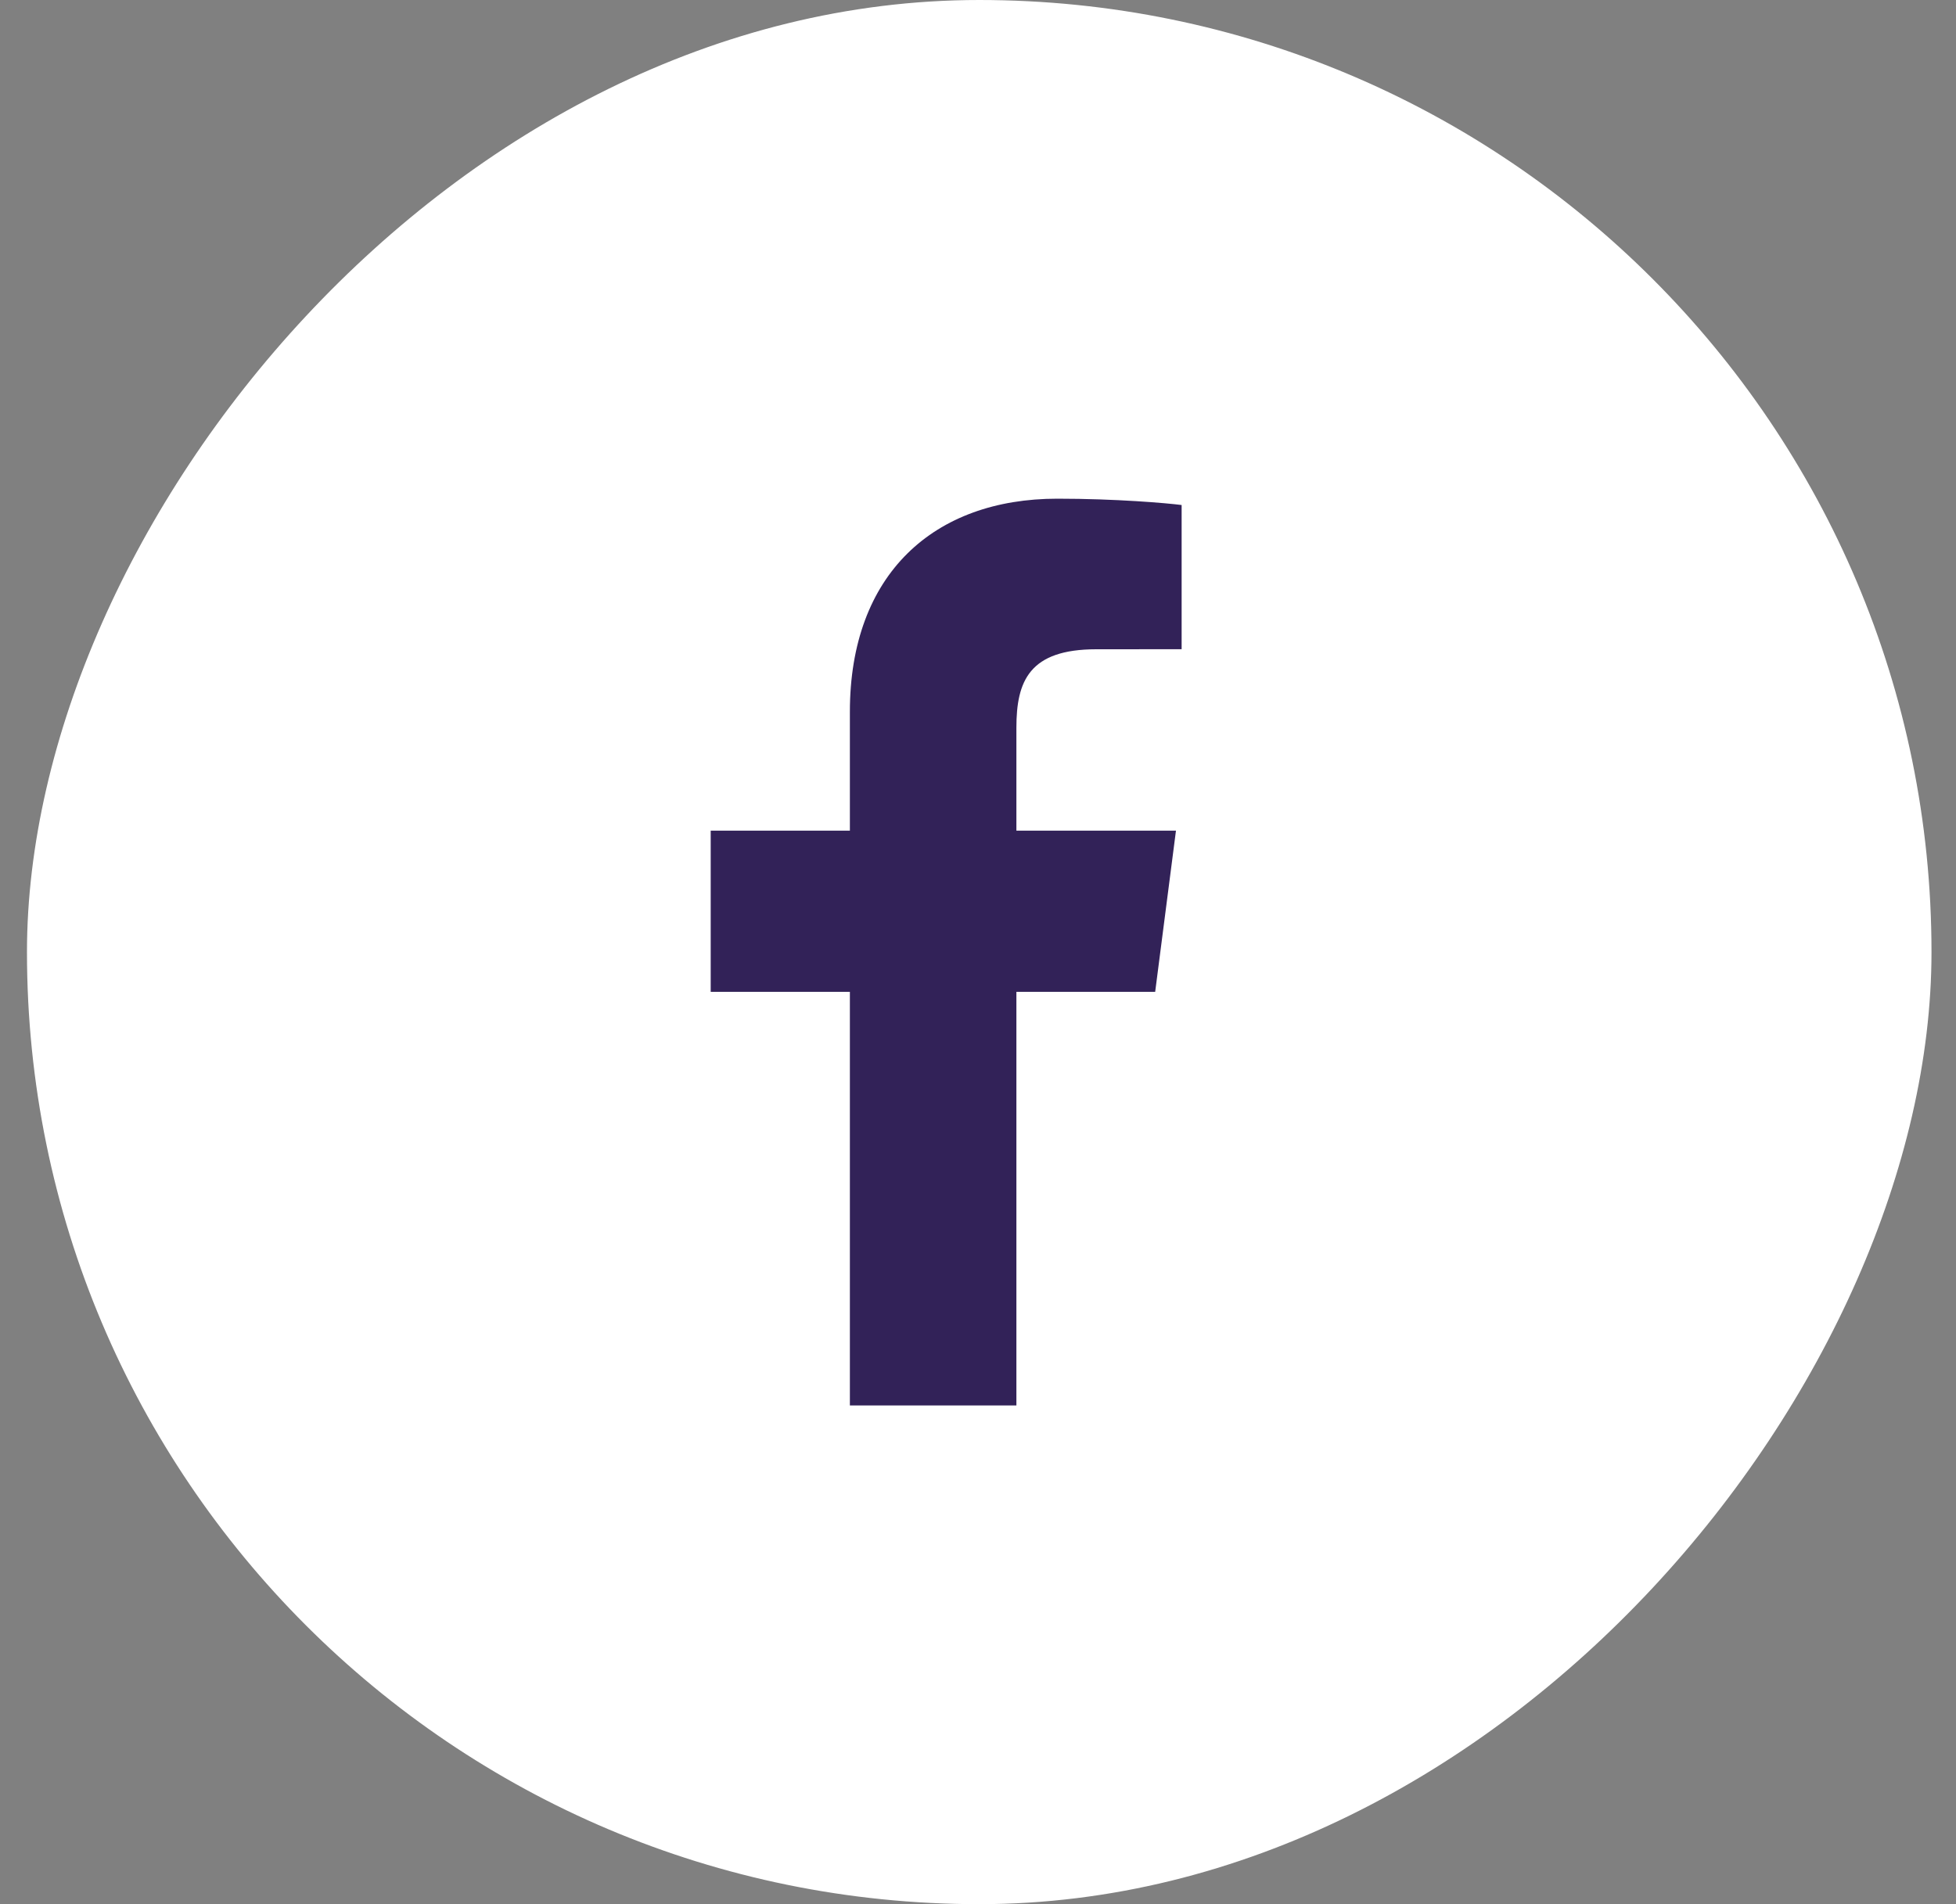 <?xml version="1.0" encoding="UTF-8"?> <svg xmlns="http://www.w3.org/2000/svg" width="38" height="37" viewBox="0 0 38 37" fill="none"><rect x="0" y="0" width="38" height="37" fill="#808080" stroke="none"/><rect width="37" height="37" rx="18.5" transform="matrix(-1 0 0 1 37.524 0)" fill="white"></rect><g clip-path="url(#clip0_76_1086)"><path d="M19.746 27.309V19.273H22.442L22.846 16.14H19.746V14.14C19.746 13.234 19.996 12.616 21.298 12.616L22.956 12.615V9.813C22.669 9.776 21.685 9.69 20.54 9.69C18.148 9.69 16.511 11.15 16.511 13.83V16.14H13.807V19.273H16.511V27.309H19.746Z" fill="#322258"></path></g><defs><clipPath id="clip0_76_1086"><rect width="17.619" height="17.619" fill="white" transform="translate(9.572 9.69)"></rect></clipPath></defs></svg> 